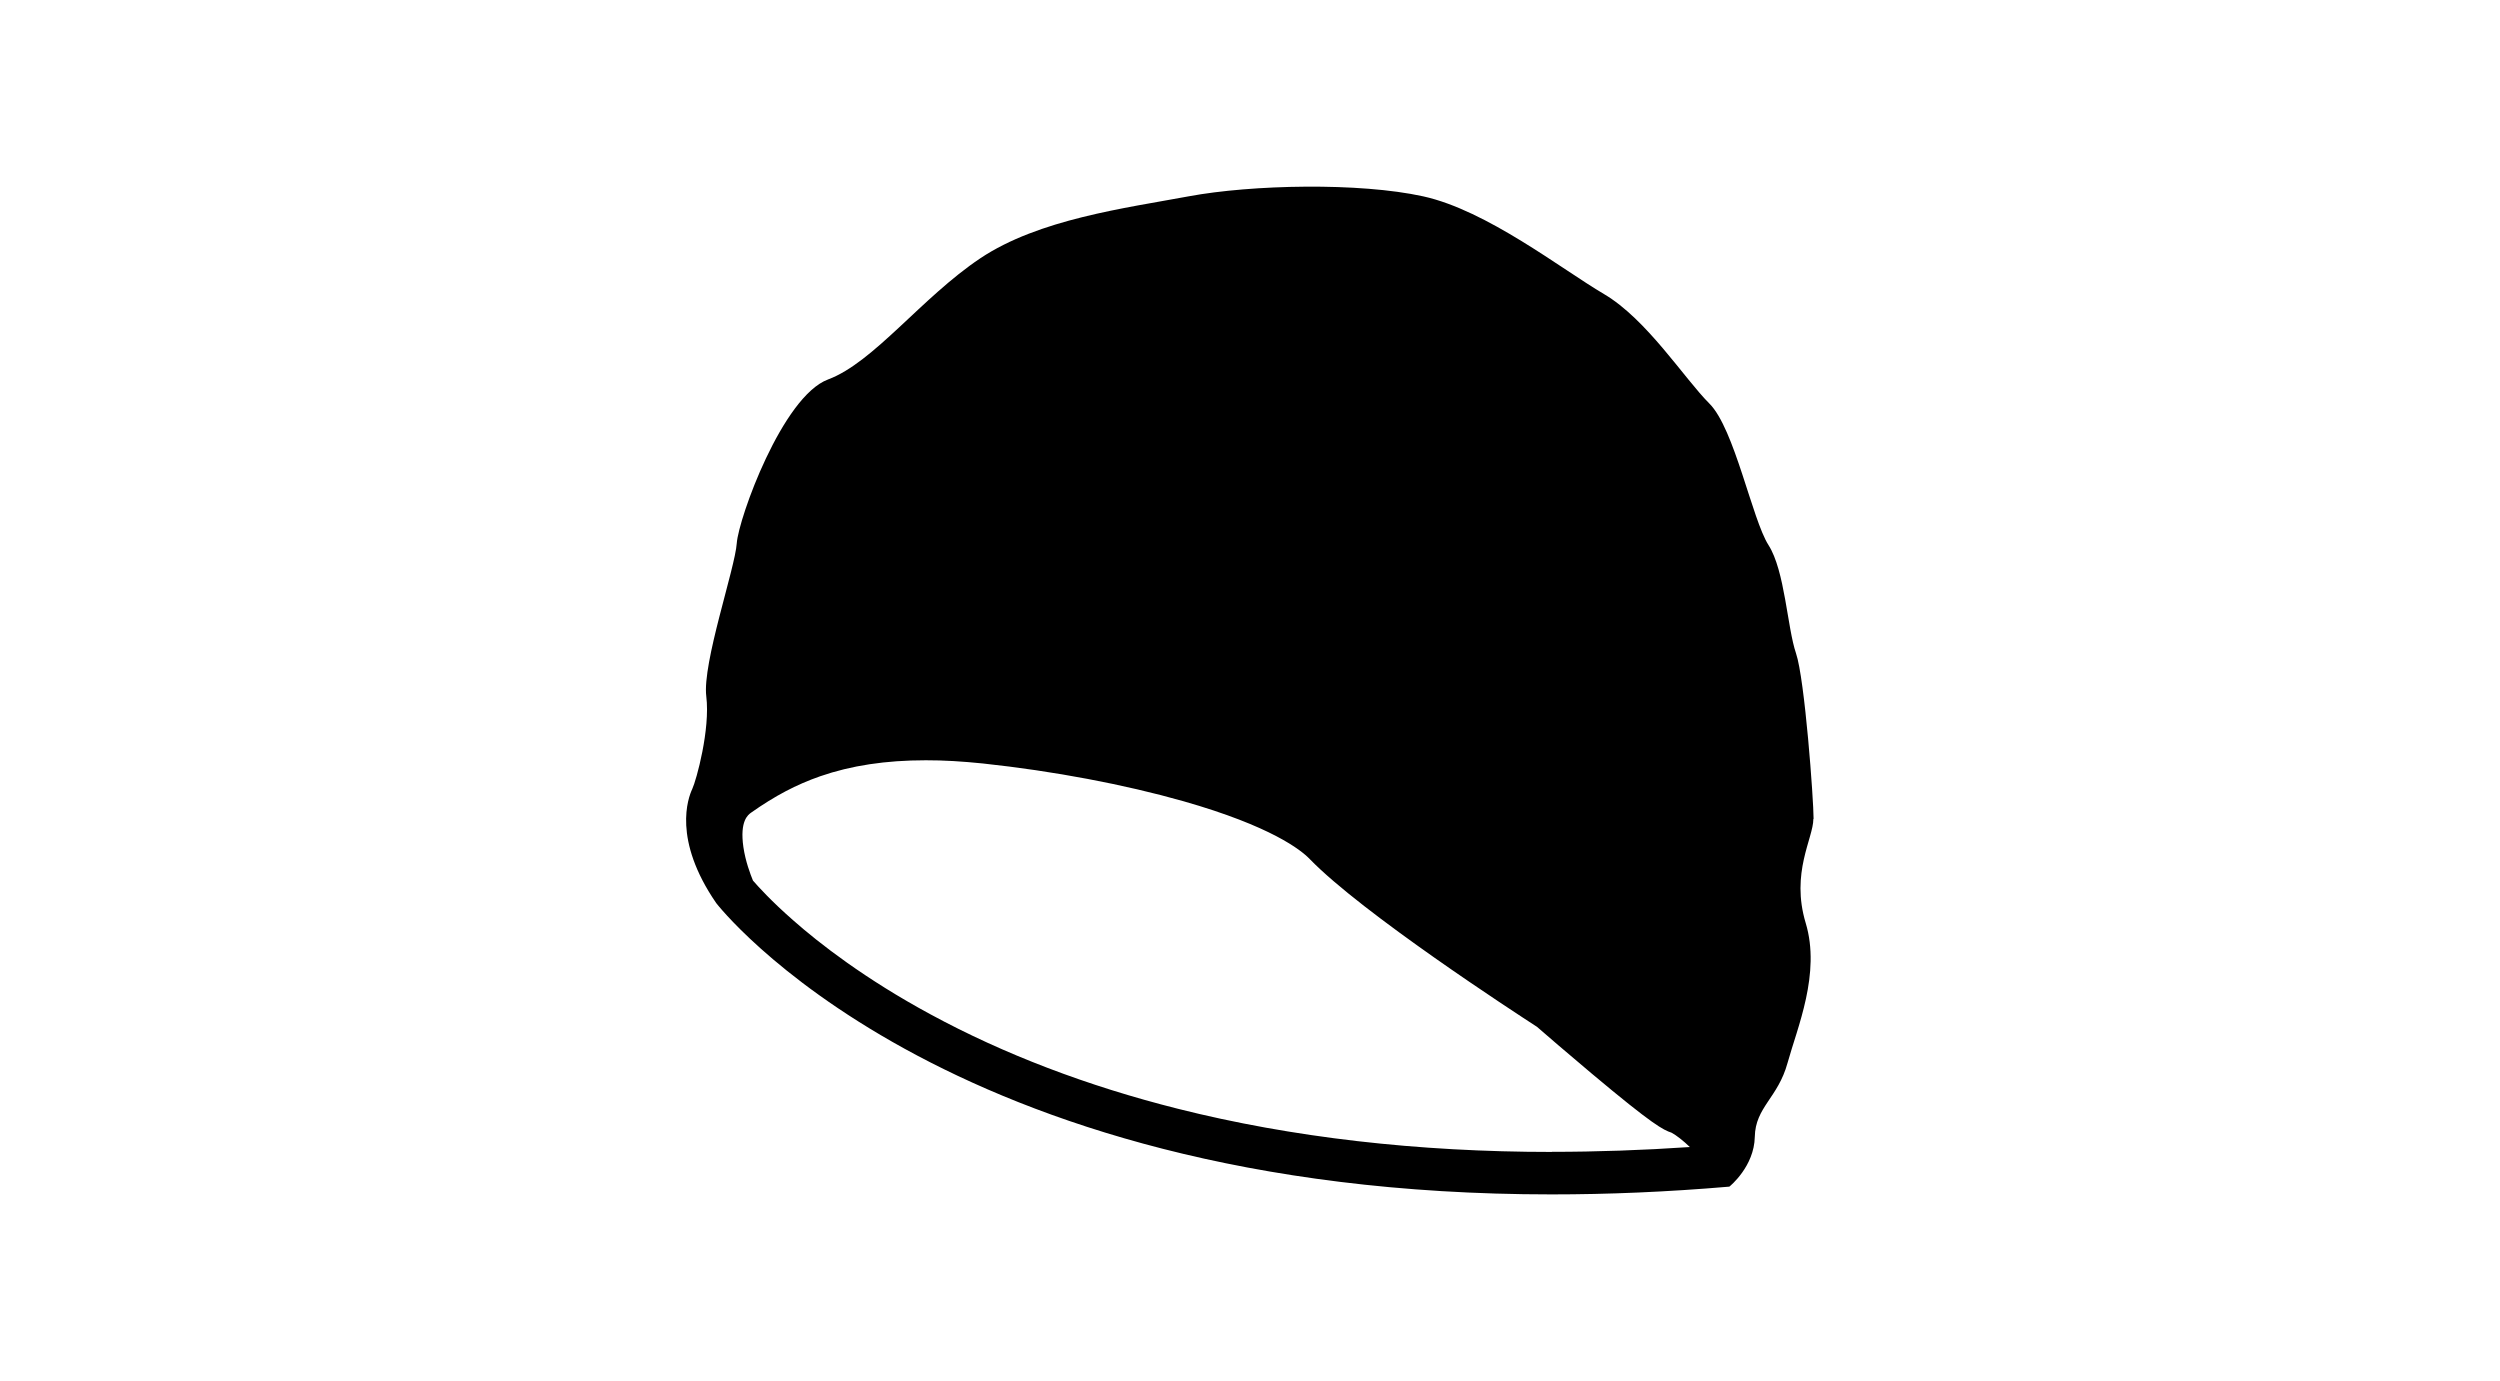 <?xml version="1.0" encoding="UTF-8"?><svg id="a" xmlns="http://www.w3.org/2000/svg" viewBox="0 0 219 121"><path d="M158.87,71.74c0-1.69-.77-12.25-1.54-14.51-.77-2.26-.97-7.23-2.41-9.48-1.44-2.26-2.97-10.2-5.18-12.4-2.2-2.2-5.48-7.38-9.23-9.59-3.74-2.2-10.25-7.33-15.84-8.56-5.59-1.23-15.02-1.03-20.55,0-5.54,1.03-13.12,2-18.25,5.43-5.13,3.43-9.33,9.12-13.33,10.61-4,1.49-7.84,12.15-8,14.35-.15,2.2-3.03,10.52-2.67,13.41,.36,2.89-.87,7.35-1.23,8.12-.36,.77-1.74,4.41,2.1,9.99h0s19.62,25.52,73.18,25.52c4.9,0,10.09-.21,15.57-.68h0c.07-.05,2.18-1.78,2.23-4.36,.05-2.61,2.03-3.41,2.87-6.48,.85-3.08,2.92-7.84,1.59-12.25-1.33-4.41,.67-7.43,.67-9.12Zm-22.92,29.17c-11.77,0-22.79-1.27-32.76-3.78-7.95-2-15.24-4.78-21.69-8.28-5.73-3.1-9.72-6.2-12.05-8.26-1.88-1.65-3.02-2.91-3.49-3.45-.23-.56-.66-1.7-.84-2.94-.33-2.3,.42-2.82,.66-3,2.11-1.49,3.98-2.47,6.07-3.2,2.72-.94,5.74-1.4,9.25-1.4,.78,0,1.6,.02,2.43,.07,.84,.05,1.69,.12,2.57,.21,6.17,.66,12.41,1.84,17.58,3.31,7.68,2.19,10.29,4.27,11.05,5.06,4.59,4.74,17.92,13.41,19.91,14.7,.64,.56,2.68,2.32,4.79,4.09,5.4,4.53,6.27,4.94,6.99,5.18,.41,.21,1.09,.75,1.61,1.26-4.11,.28-8.16,.42-12.08,.42Z"/></svg>